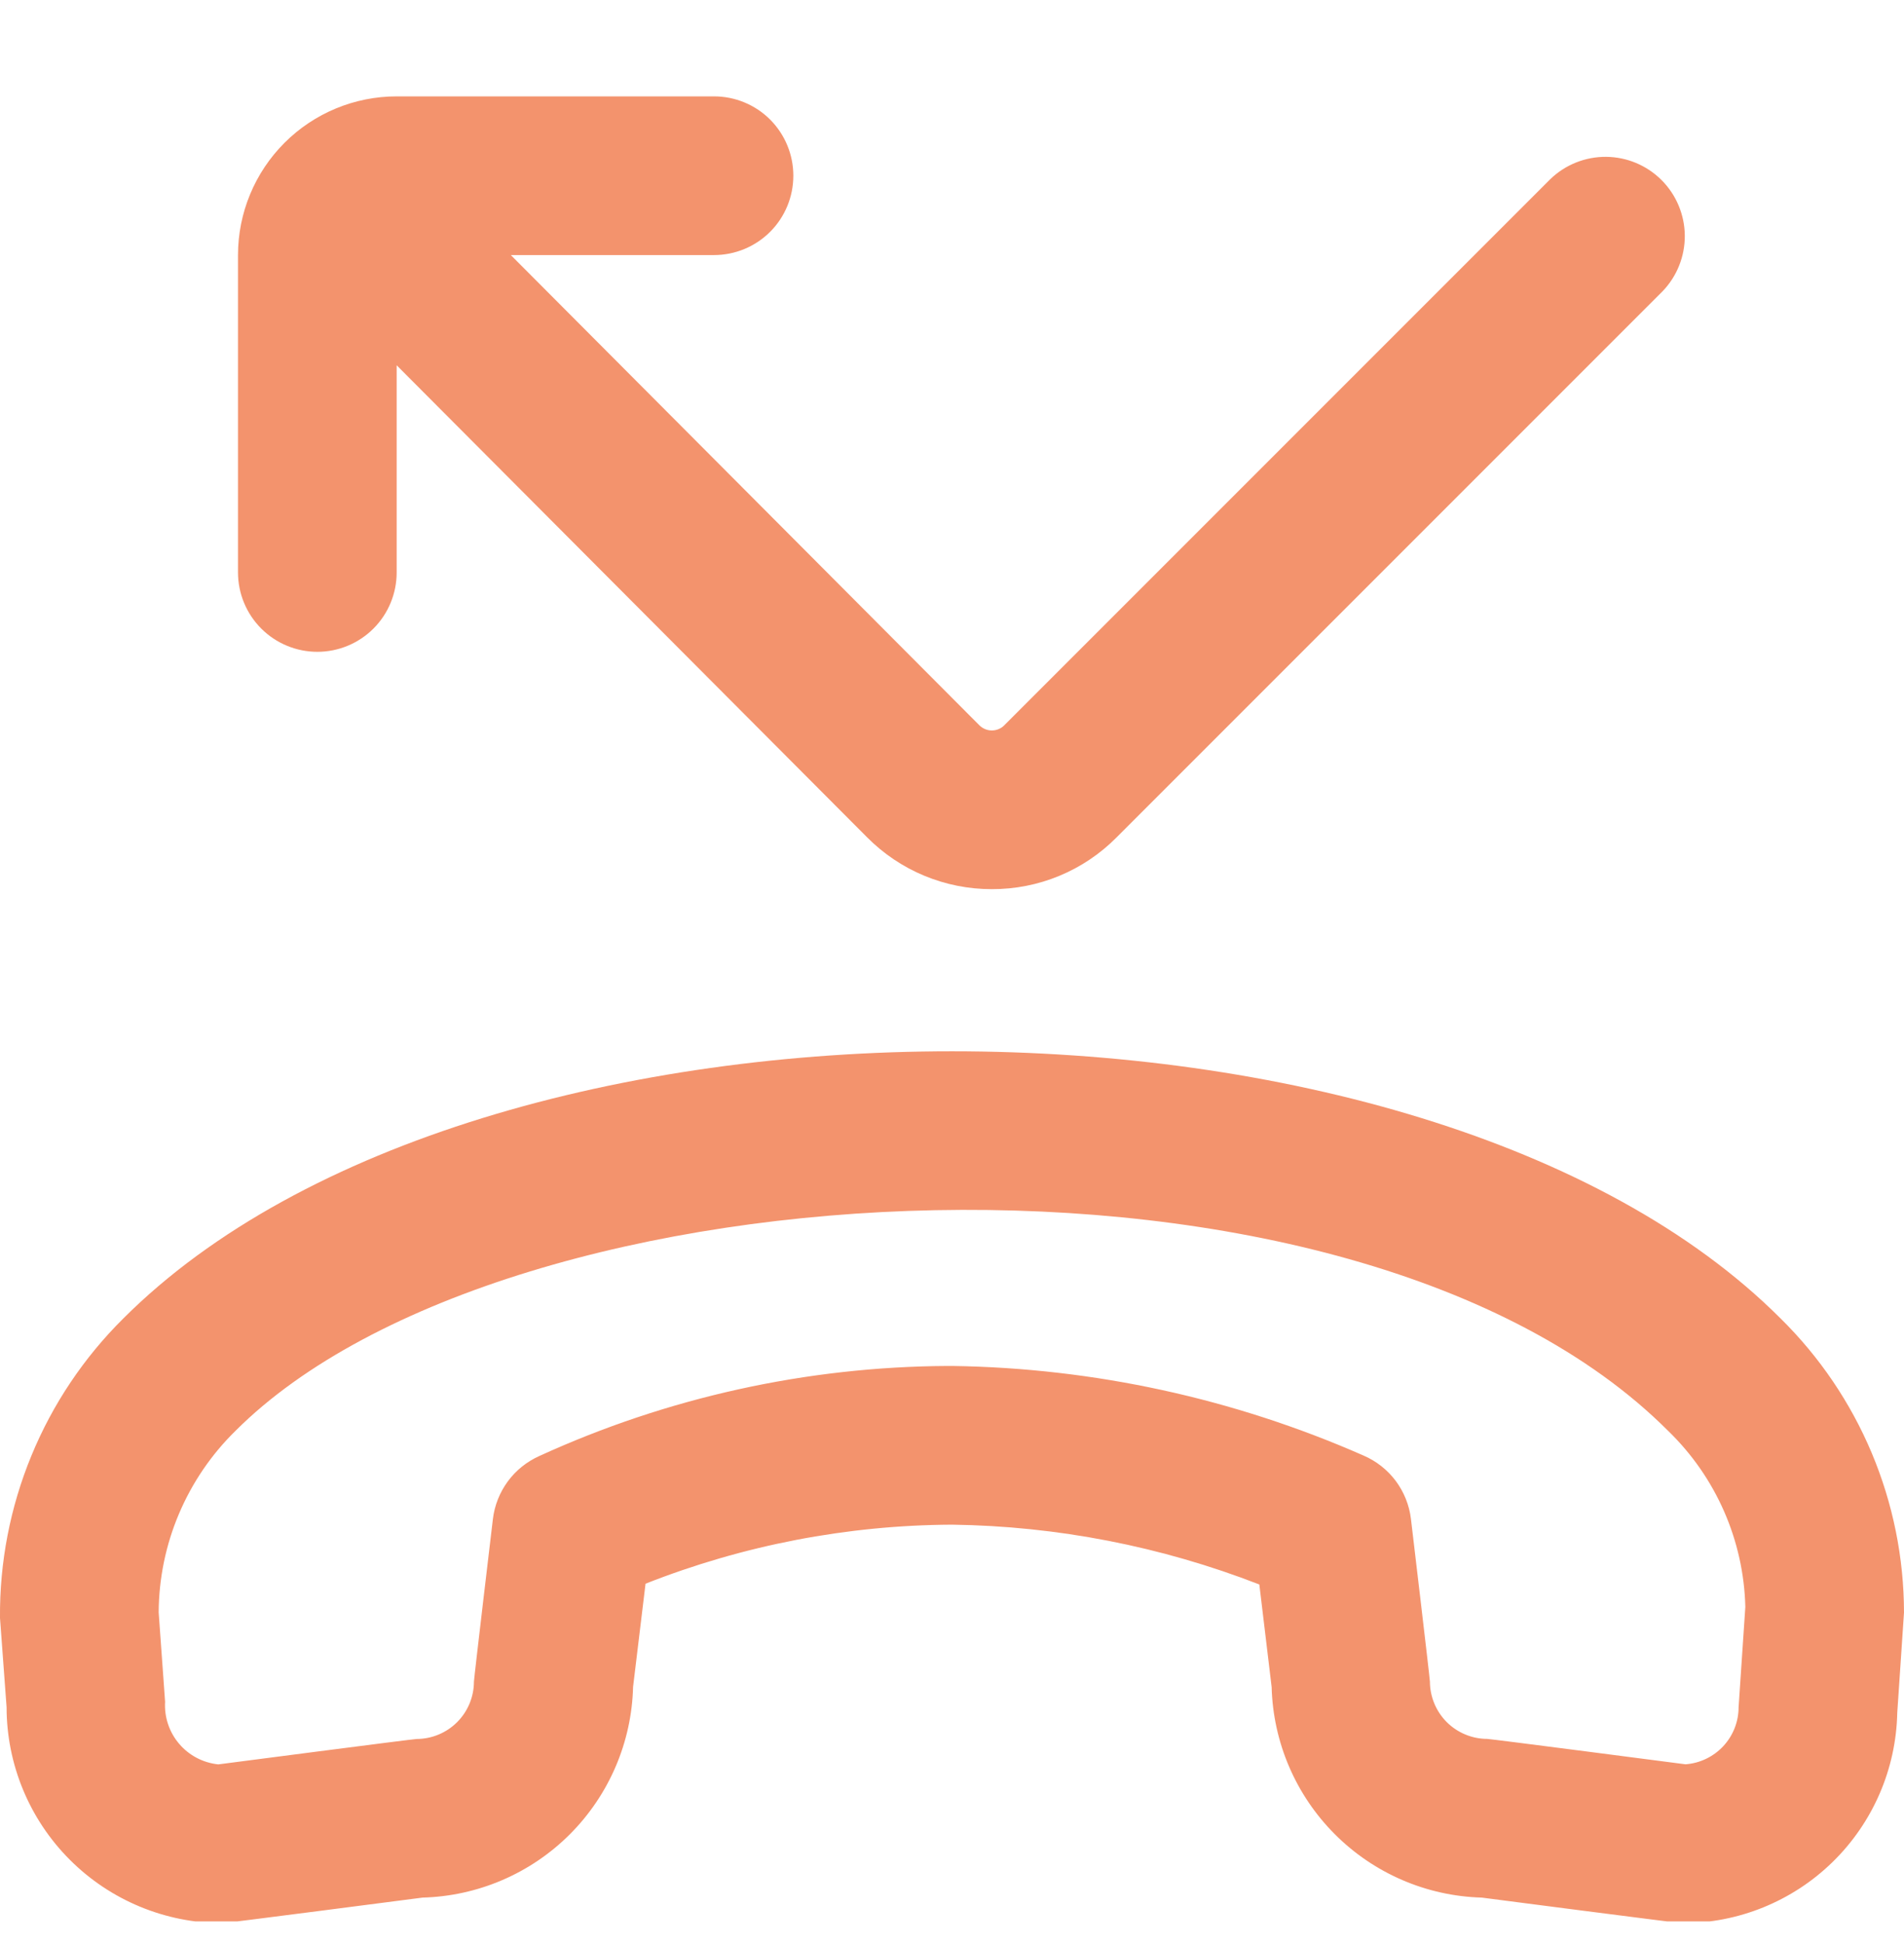 <?xml version="1.0" encoding="UTF-8"?> <svg xmlns="http://www.w3.org/2000/svg" width="48" height="49" viewBox="0 0 48 49" fill="none"><g clip-path="url(#clip0_816_4778)"><path d="M6 14.429V6.429C6 5.368 6.422 4.35 7.172 3.6C7.922 2.85 8.94 2.429 10 2.429H18C18.531 2.429 19.04 2.639 19.415 3.014C19.79 3.39 20 3.898 20 4.429C20 4.959 19.79 5.468 19.415 5.843C19.04 6.218 18.531 6.429 18 6.429H12.878L24.69 18.281C24.732 18.322 24.78 18.355 24.834 18.377C24.888 18.4 24.946 18.411 25.004 18.411C25.062 18.411 25.12 18.4 25.173 18.378C25.227 18.356 25.276 18.324 25.316 18.283L39.084 4.515C39.462 4.15 39.967 3.949 40.491 3.953C41.016 3.958 41.517 4.168 41.888 4.539C42.259 4.91 42.469 5.412 42.474 5.936C42.478 6.46 42.277 6.966 41.912 7.343L28.144 21.111C27.733 21.525 27.244 21.853 26.705 22.076C26.166 22.299 25.588 22.413 25.004 22.411C24.42 22.412 23.841 22.297 23.301 22.073C22.762 21.849 22.272 21.52 21.86 21.105L10 9.207V14.429C10 14.959 9.79 15.468 9.415 15.843C9.04 16.218 8.531 16.429 8 16.429C7.47 16.429 6.961 16.218 6.586 15.843C6.211 15.468 6 14.959 6 14.429ZM48 40.643L47.83 43.171C47.801 44.59 47.215 45.941 46.2 46.932C45.184 47.924 43.82 48.477 42.4 48.473C42.312 48.473 37.356 47.829 37.356 47.829C35.962 47.79 34.635 47.218 33.65 46.23C32.664 45.243 32.095 43.915 32.058 42.521L31.748 39.937C29.276 38.976 26.652 38.465 24 38.429C21.355 38.442 18.735 38.947 16.274 39.917L15.96 42.517C15.925 43.914 15.354 45.244 14.367 46.232C13.379 47.221 12.049 47.792 10.652 47.829C10.652 47.829 5.696 48.473 5.608 48.473C4.165 48.471 2.782 47.897 1.761 46.876C0.741 45.856 0.167 44.472 0.166 43.029L0 40.781C-0.012 39.378 0.257 37.987 0.792 36.69C1.326 35.392 2.115 34.216 3.112 33.229C12.094 24.253 35.912 24.255 44.886 33.229C45.87 34.197 46.652 35.351 47.187 36.624C47.721 37.896 47.998 39.262 48 40.643ZM44 40.503C43.959 38.825 43.259 37.23 42.052 36.063C34.088 28.093 12.798 29.205 5.938 36.063C5.329 36.659 4.844 37.371 4.511 38.157C4.178 38.942 4.005 39.786 4 40.639L4.162 42.893C4.139 43.278 4.265 43.658 4.516 43.952C4.766 44.246 5.12 44.432 5.504 44.471C5.504 44.471 10.42 43.831 10.504 43.831C10.887 43.83 11.254 43.677 11.524 43.407C11.795 43.136 11.947 42.769 11.948 42.387C11.948 42.307 12.426 38.287 12.426 38.287C12.467 37.944 12.597 37.617 12.802 37.338C13.007 37.06 13.281 36.84 13.596 36.699C16.826 35.222 20.333 34.448 23.884 34.429H24.01C27.58 34.481 31.102 35.248 34.37 36.685C34.693 36.823 34.974 37.043 35.185 37.324C35.395 37.605 35.528 37.936 35.57 38.285C35.57 38.285 36.048 42.305 36.048 42.385C36.05 42.767 36.202 43.134 36.472 43.405C36.743 43.675 37.11 43.828 37.492 43.829C37.58 43.829 42.492 44.469 42.492 44.469C42.856 44.442 43.195 44.279 43.444 44.012C43.692 43.746 43.83 43.395 43.83 43.031L44 40.503Z" fill="#F3936D"></path></g><defs><clipPath id="clip0_816_4778"><rect width="48" height="48" fill="white" transform="translate(0 0.429)"></rect></clipPath></defs></svg> 